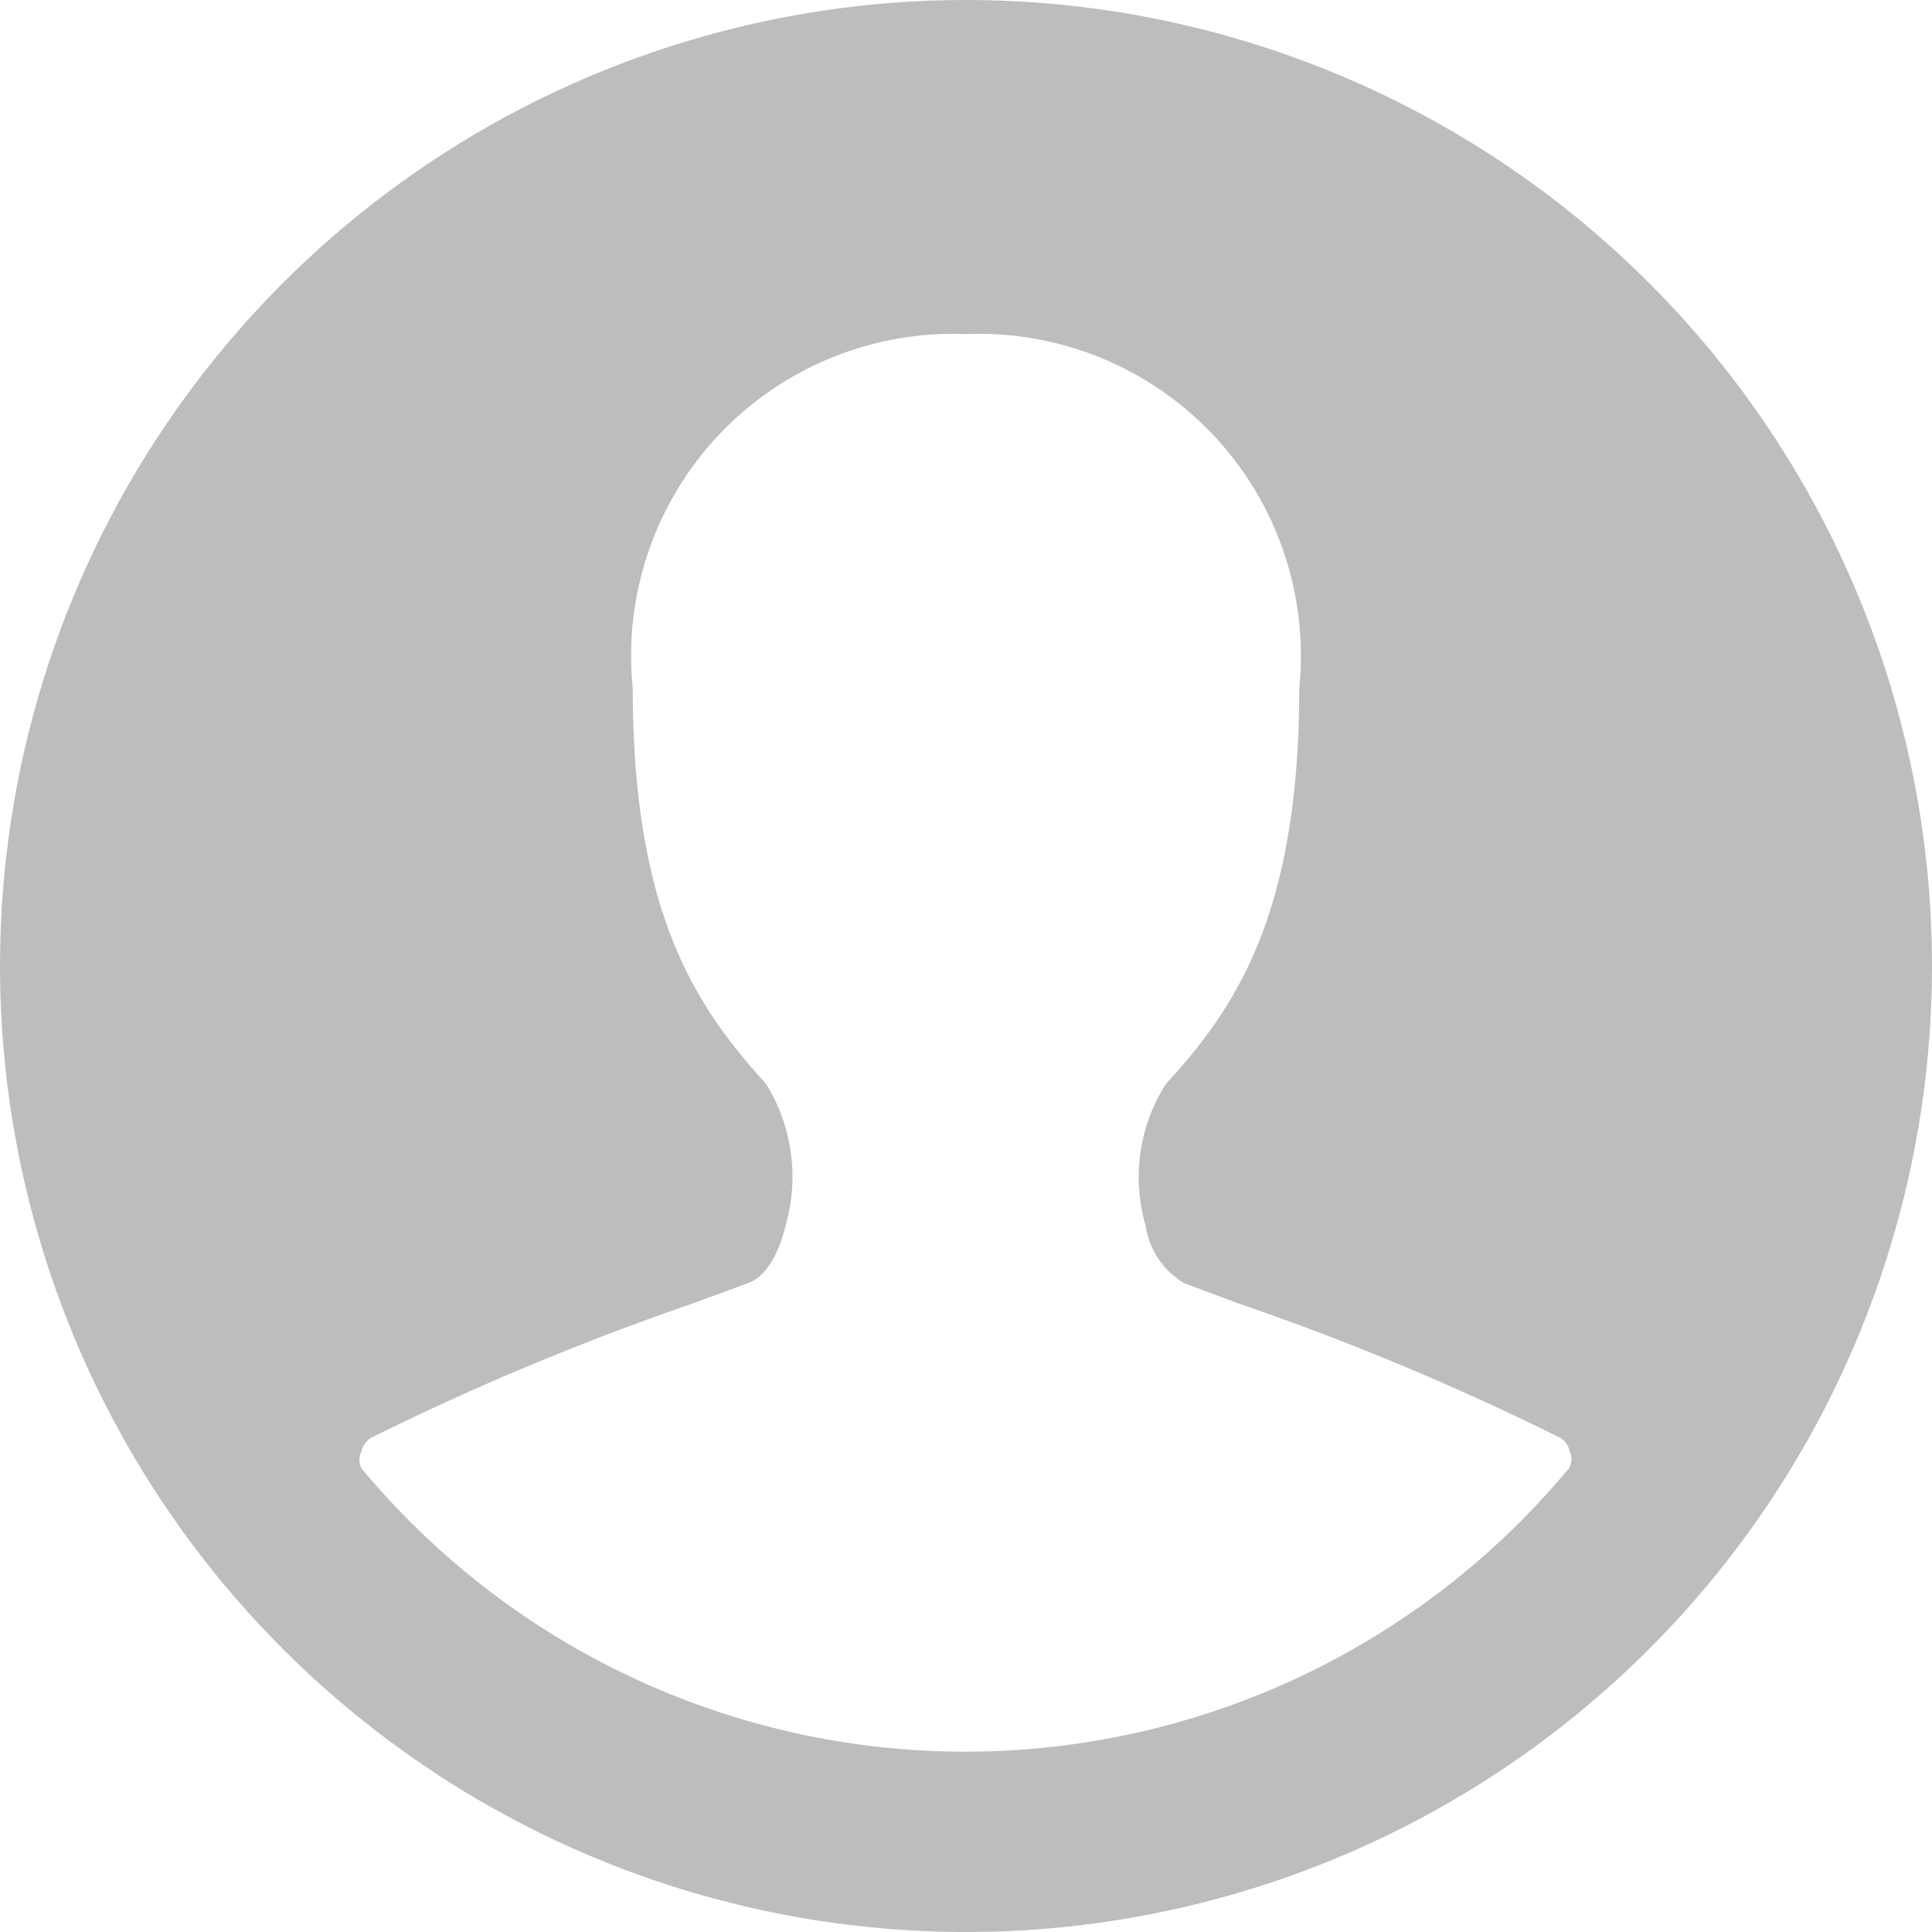 <svg width="185" height="185" viewBox="0 0 185 185" fill="none" xmlns="http://www.w3.org/2000/svg">
<path d="M92.5 0C74.205 0 56.321 5.425 41.11 15.589C25.898 25.753 14.042 40.2 7.041 57.102C0.04 74.004 -1.792 92.603 1.777 110.546C5.347 128.489 14.156 144.971 27.093 157.907C40.029 170.844 56.511 179.654 74.454 183.223C92.397 186.792 110.996 184.96 127.898 177.959C144.8 170.958 159.247 159.102 169.411 143.89C179.575 128.679 185 110.795 185 92.5C185 67.968 175.255 44.44 157.907 27.093C140.56 9.746 117.033 0 92.5 0ZM150.235 140.6C143.183 149.09 134.346 155.923 124.355 160.613C114.363 165.302 103.461 167.734 92.423 167.734C81.385 167.734 70.483 165.302 60.491 160.613C50.499 155.923 41.663 149.09 34.611 140.6C34.482 140.35 34.415 140.072 34.415 139.791C34.415 139.509 34.482 139.232 34.611 138.981C34.666 138.711 34.777 138.455 34.936 138.229C35.095 138.004 35.299 137.814 35.535 137.671C45.527 132.724 55.826 128.425 66.369 124.798L71.611 122.871C73.229 122.331 74.54 120.25 75.233 117.321C75.879 115.067 76.047 112.704 75.729 110.381C75.41 108.059 74.612 105.828 73.383 103.831C66.908 96.662 60.587 87.875 60.587 65.906C60.142 61.513 60.646 57.076 62.064 52.895C63.483 48.713 65.782 44.885 68.808 41.669C71.834 38.453 75.515 35.925 79.602 34.255C83.69 32.585 88.088 31.813 92.5 31.99C96.912 31.813 101.31 32.585 105.398 34.255C109.485 35.925 113.166 38.453 116.192 41.669C119.218 44.885 121.518 48.713 122.936 52.895C124.354 57.076 124.858 61.513 124.413 65.906C124.413 87.875 118.092 96.74 111.617 103.831C110.358 105.815 109.535 108.043 109.203 110.369C108.87 112.694 109.036 115.064 109.69 117.321C109.851 118.464 110.268 119.556 110.908 120.517C111.549 121.477 112.397 122.282 113.39 122.871L118.554 124.798C129.102 128.411 139.402 132.711 149.388 137.671C149.624 137.814 149.828 138.004 149.987 138.229C150.146 138.455 150.257 138.711 150.313 138.981C150.429 139.238 150.483 139.518 150.47 139.8C150.456 140.081 150.376 140.356 150.235 140.6Z" fill="#BDBDBD"/>
</svg>